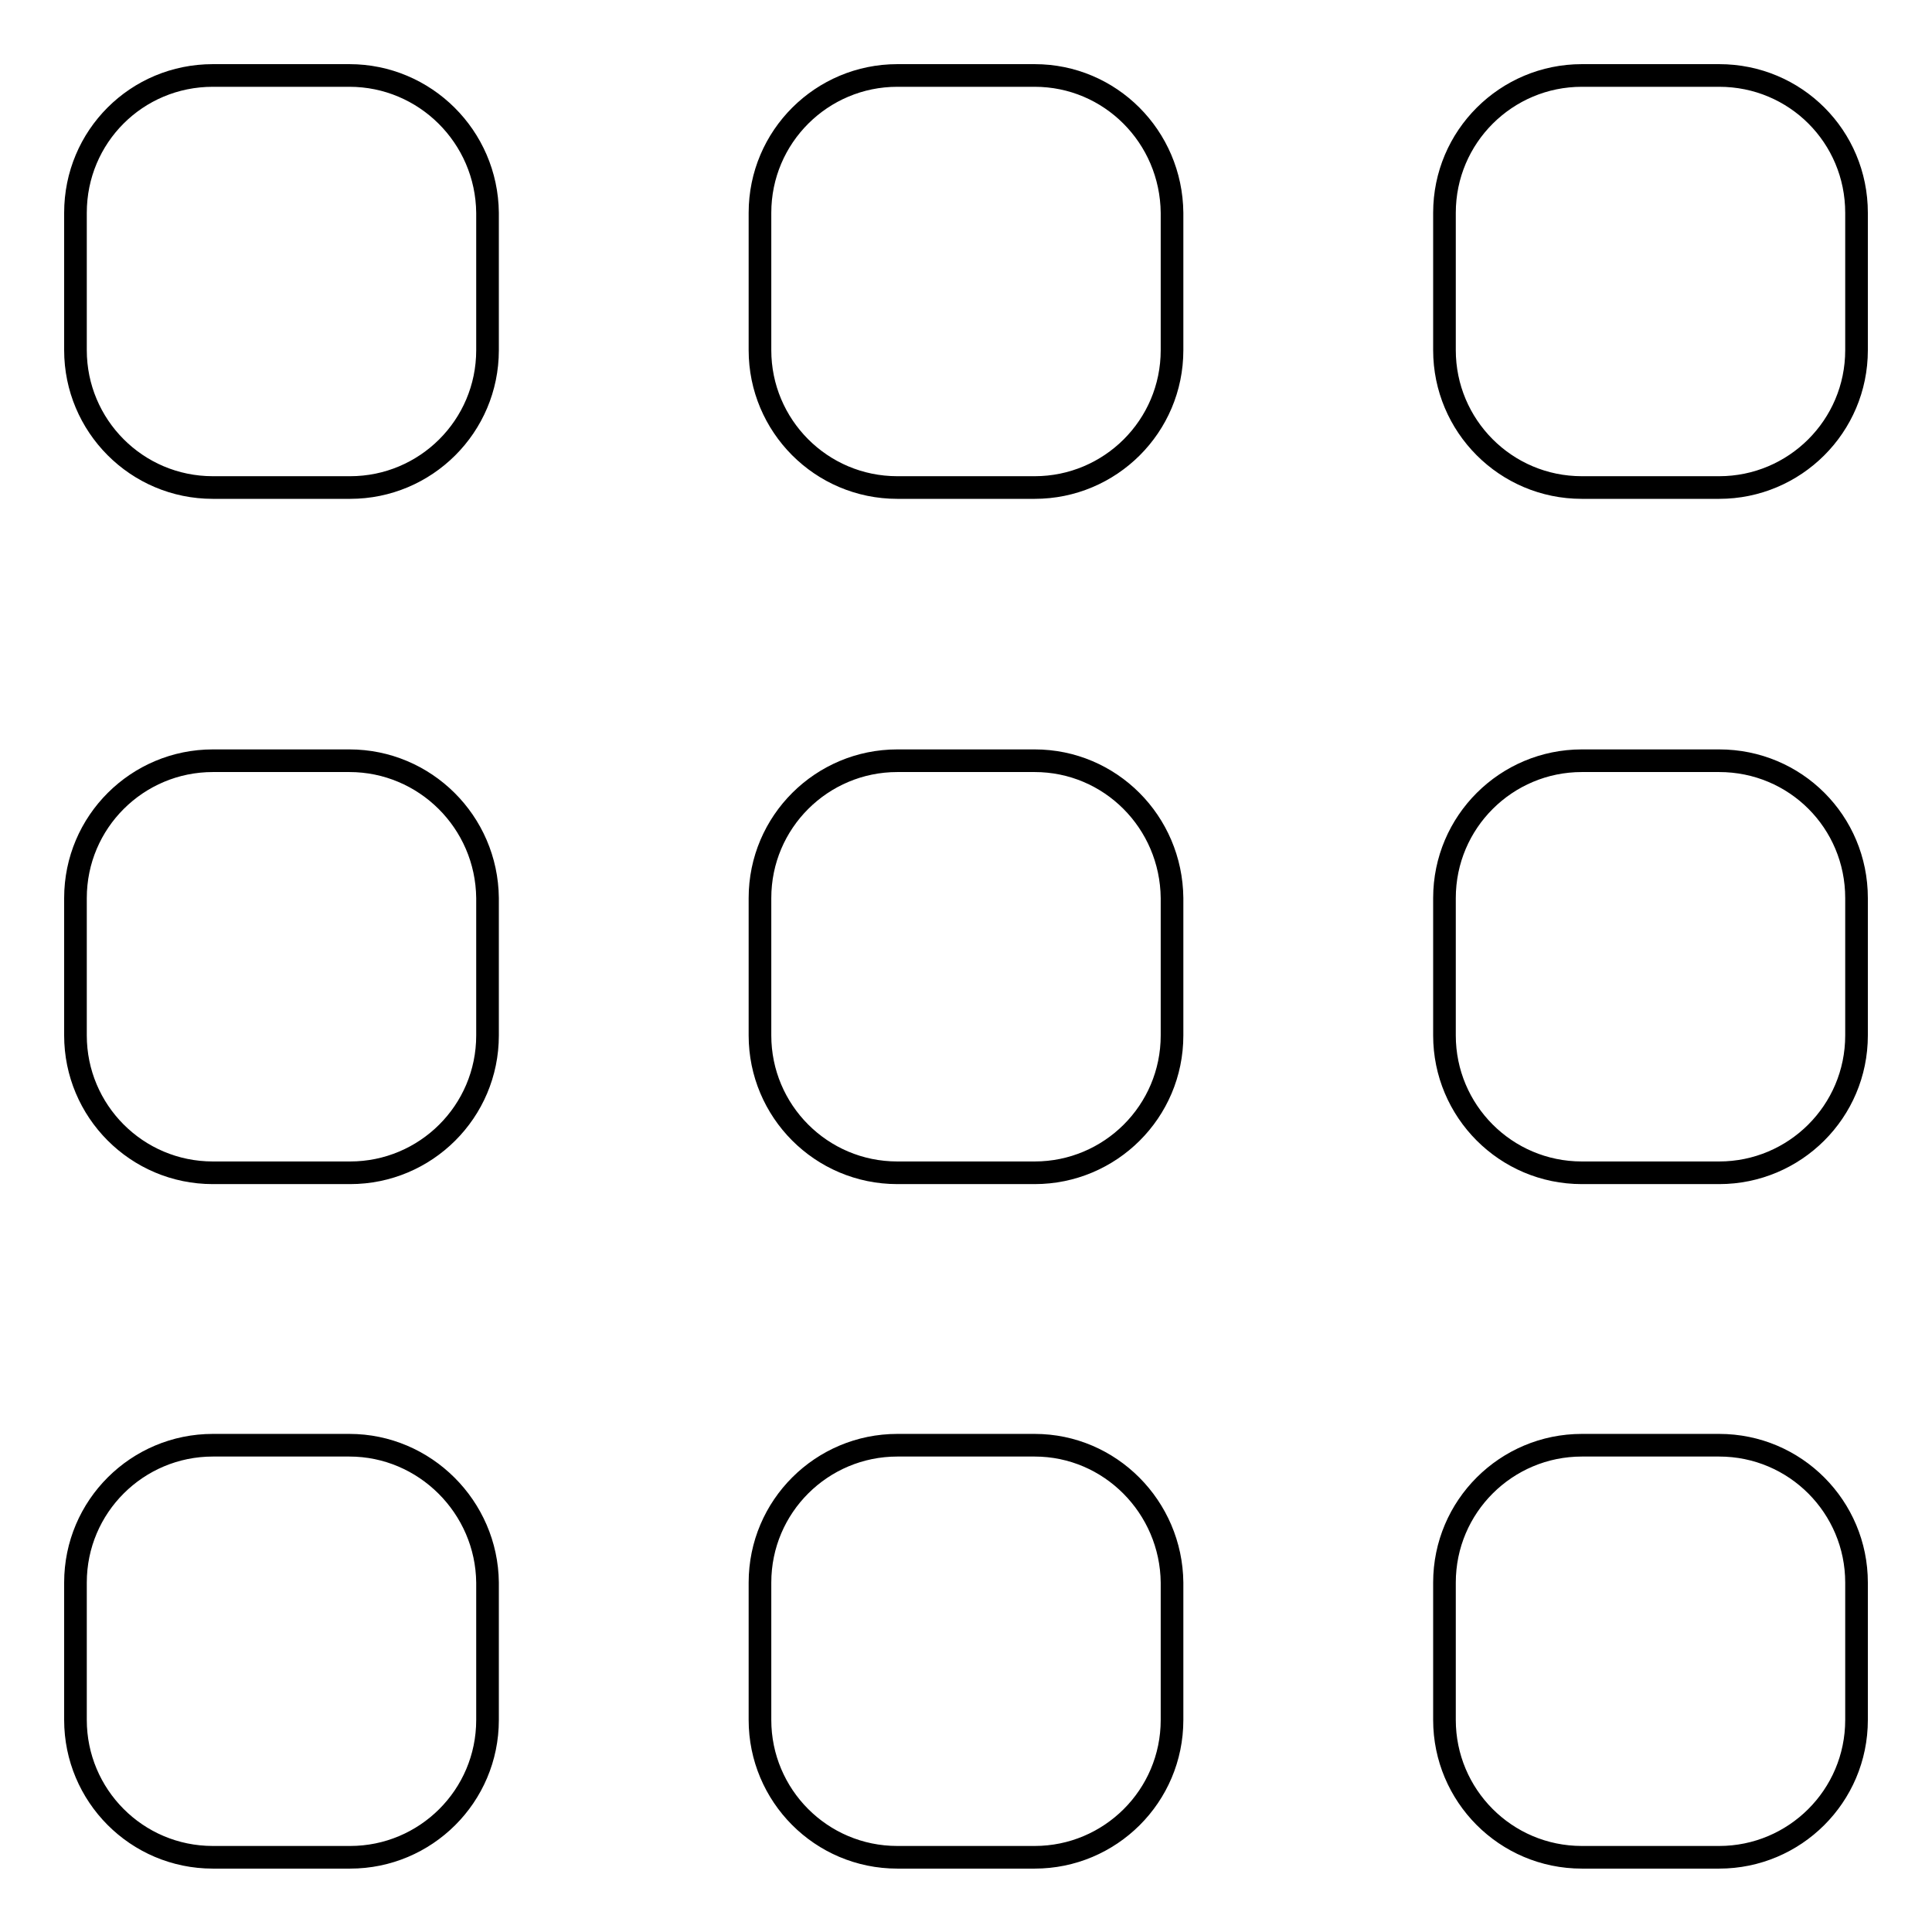 <?xml version="1.0" encoding="utf-8"?>
<!-- Svg Vector Icons : http://www.onlinewebfonts.com/icon -->
<!DOCTYPE svg PUBLIC "-//W3C//DTD SVG 1.1//EN" "http://www.w3.org/Graphics/SVG/1.1/DTD/svg11.dtd">
<svg version="1.1" xmlns="http://www.w3.org/2000/svg" xmlns:xlink="http://www.w3.org/1999/xlink" x="0px" y="0px" viewBox="0 0 256 256" enable-background="new 0 0 256 256" xml:space="preserve">
<g><g><path stroke-width="3" fill-opacity="0" stroke="#000000"  d="M46.3,10H28.2C18.1,10,10,18.1,10,28.2v18.2c0,10,8.1,18.2,18.2,18.2h18.2c10,0,18.2-8.1,18.2-18.2V28.2C64.5,18.1,56.3,10,46.3,10z M137.1,10h-18.2c-10,0-18.2,8.1-18.2,18.2v18.2c0,10,8.1,18.2,18.2,18.2h18.2c10,0,18.2-8.1,18.2-18.2V28.2C155.2,18.1,147.1,10,137.1,10z M227.8,10h-18.2c-10,0-18.2,8.1-18.2,18.2v18.2c0,10,8.1,18.2,18.2,18.2h18.2c10,0,18.2-8.1,18.2-18.2V28.2C246,18.1,237.9,10,227.8,10z M46.3,191.5H28.2c-10,0-18.2,8.1-18.2,18.2v18.2c0,10,8.1,18.2,18.2,18.2h18.2c10,0,18.2-8.1,18.2-18.2v-18.2C64.5,199.7,56.3,191.5,46.3,191.5z M137.1,191.5h-18.2c-10,0-18.2,8.1-18.2,18.2v18.2c0,10,8.1,18.2,18.2,18.2h18.2c10,0,18.2-8.1,18.2-18.2v-18.2C155.2,199.7,147.1,191.5,137.1,191.5z M227.8,191.5h-18.2c-10,0-18.2,8.1-18.2,18.2v18.2c0,10,8.1,18.2,18.2,18.2h18.2c10,0,18.2-8.1,18.2-18.2v-18.2C246,199.7,237.9,191.5,227.8,191.5z M46.3,100.8H28.2c-10,0-18.2,8.1-18.2,18.2v18.2c0,10,8.1,18.2,18.2,18.2h18.2c10,0,18.2-8.1,18.2-18.2v-18.2C64.5,108.9,56.3,100.8,46.3,100.8z M137.1,100.8h-18.2c-10,0-18.2,8.1-18.2,18.2v18.2c0,10,8.1,18.2,18.2,18.2h18.2c10,0,18.2-8.1,18.2-18.2v-18.2C155.2,108.9,147.1,100.8,137.1,100.8z M227.8,100.8h-18.2c-10,0-18.2,8.1-18.2,18.2v18.2c0,10,8.1,18.2,18.2,18.2h18.2c10,0,18.2-8.1,18.2-18.2v-18.2C246,108.9,237.9,100.8,227.8,100.8z"/></g></g>
</svg>